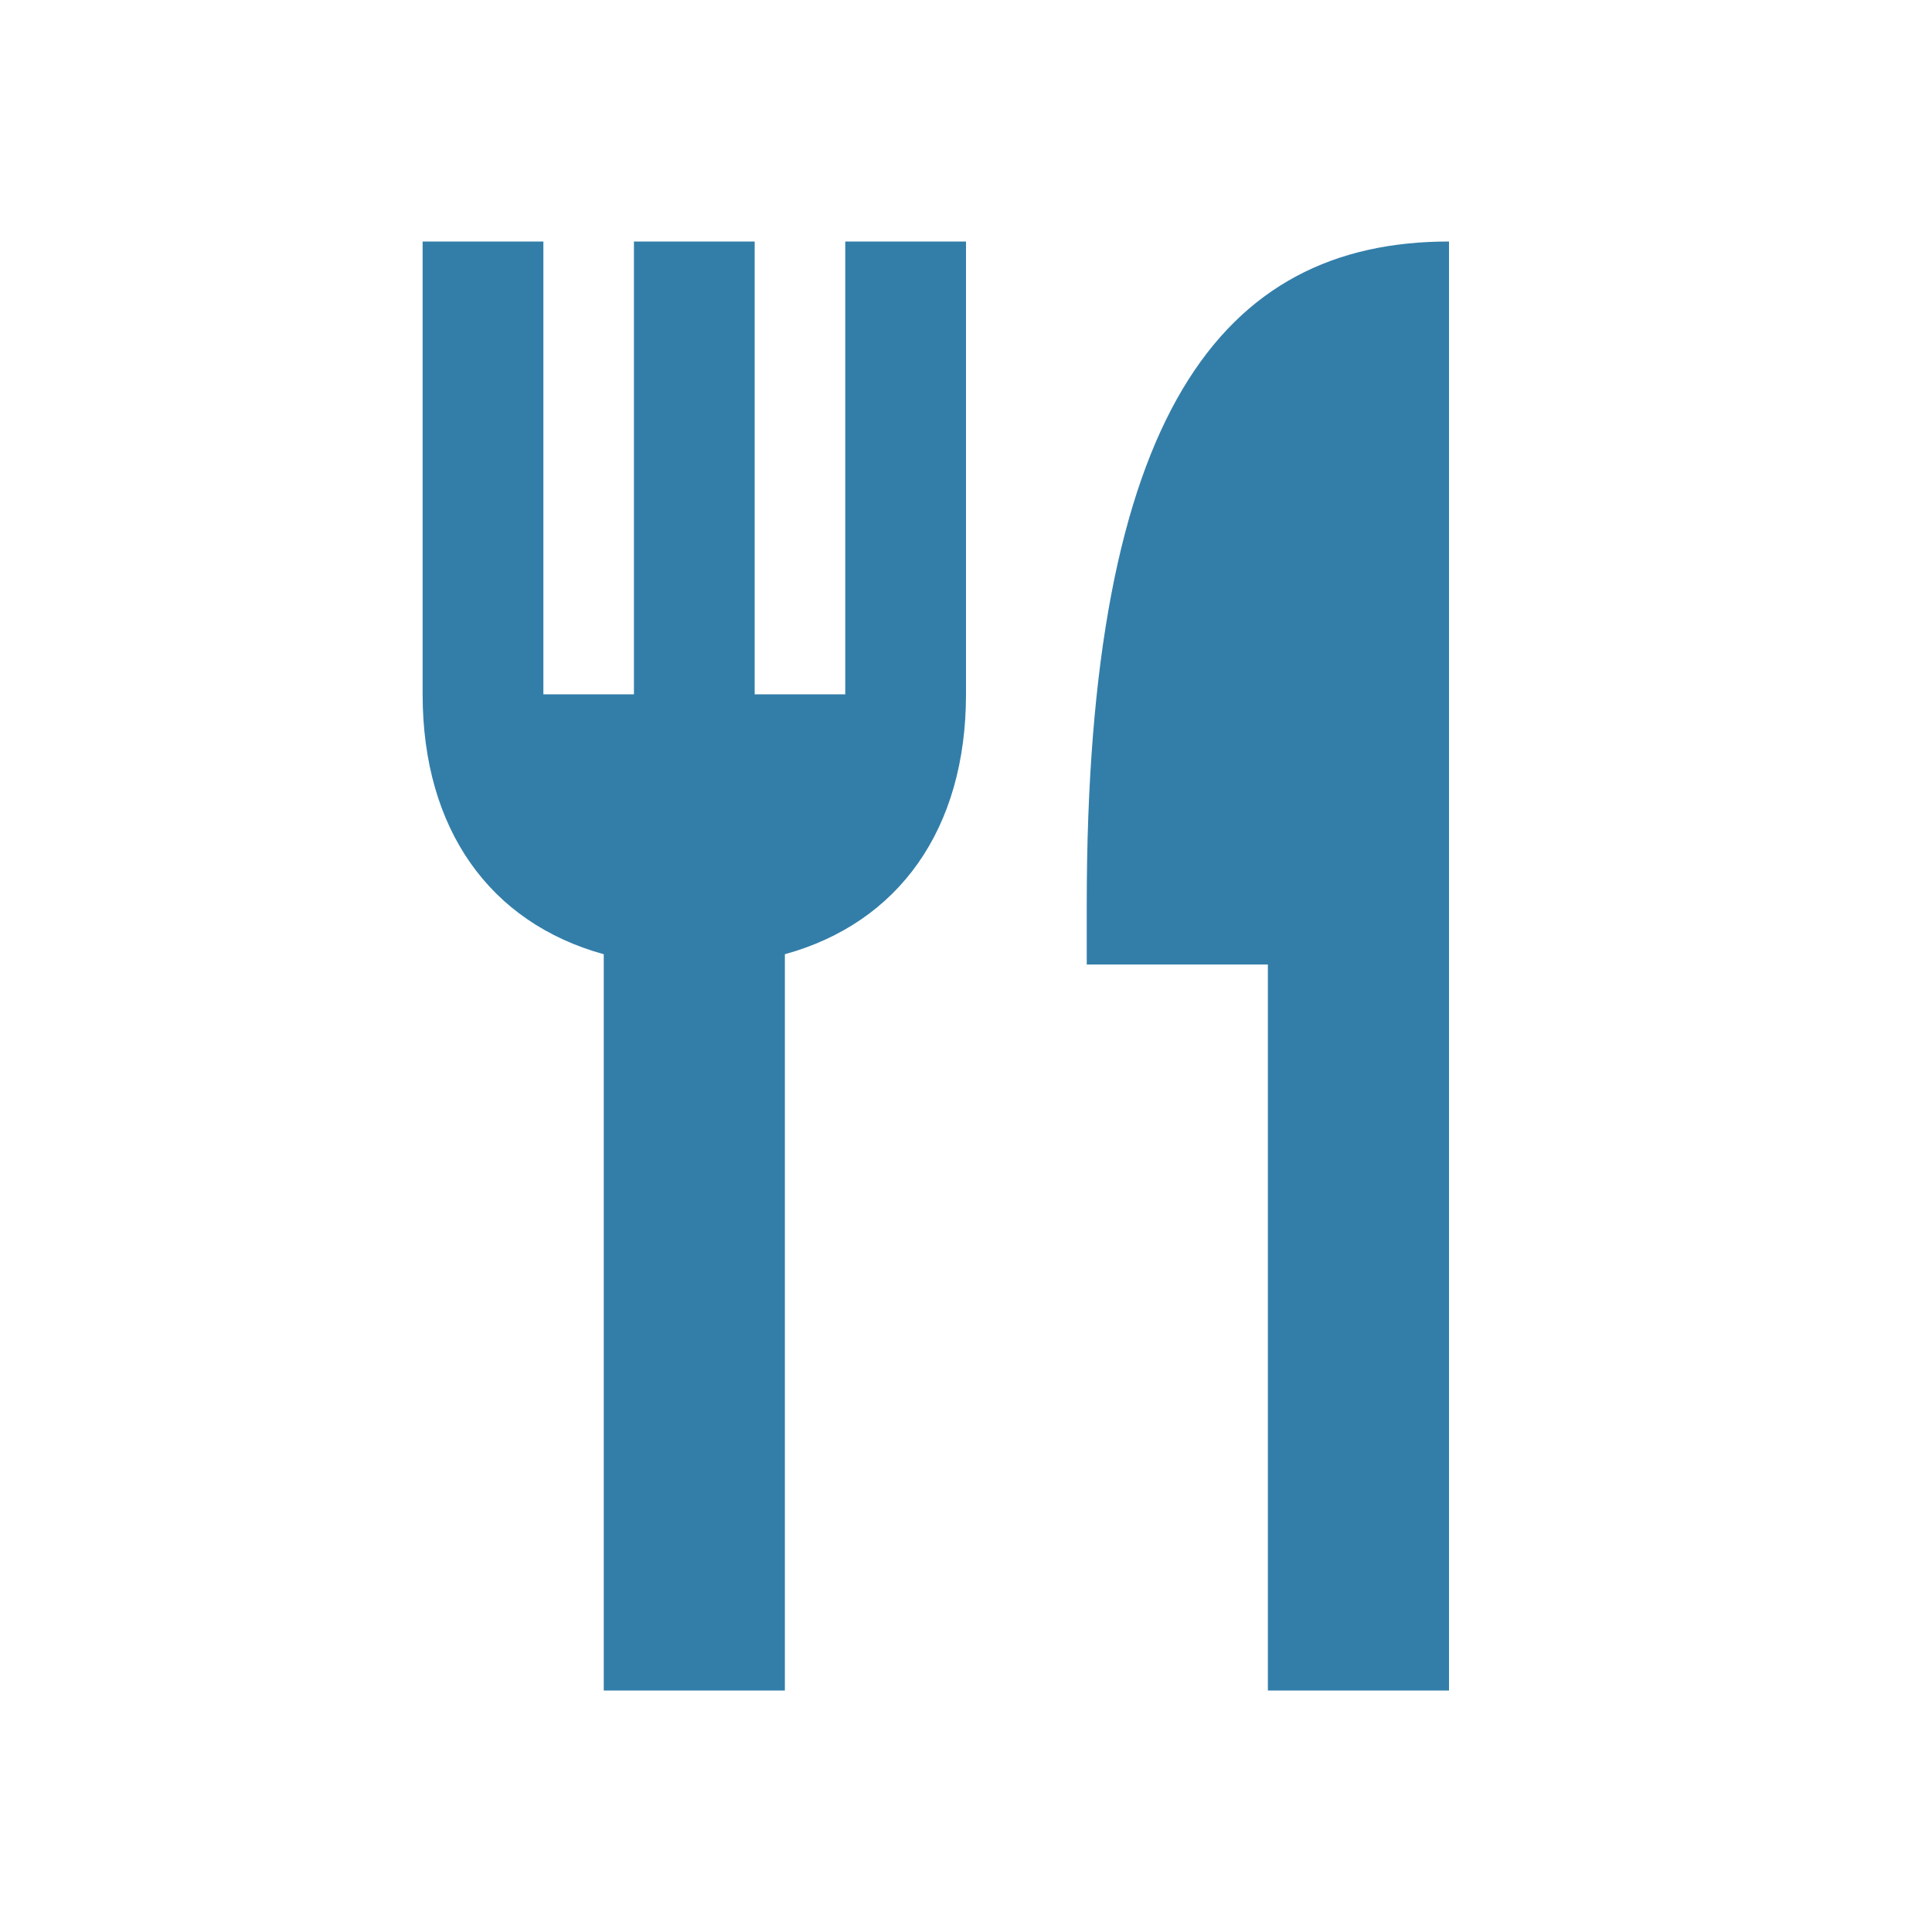 <svg xmlns="http://www.w3.org/2000/svg"  viewBox="0 0 64 64"><defs fill="#337ea9" /><path  d="m28,8h4v15c0,4.47-2.23,7.57-6,8.61v24.39h-6v-24.39c-3.77-1.04-6-4.14-6-8.61v-15h4v15h3v-15h4v15h3v-15Zm8,21.95v2h6v24.05h6V8c-7.55,0-12,5.75-12,21.95Z" fill="#337ea9" /></svg>